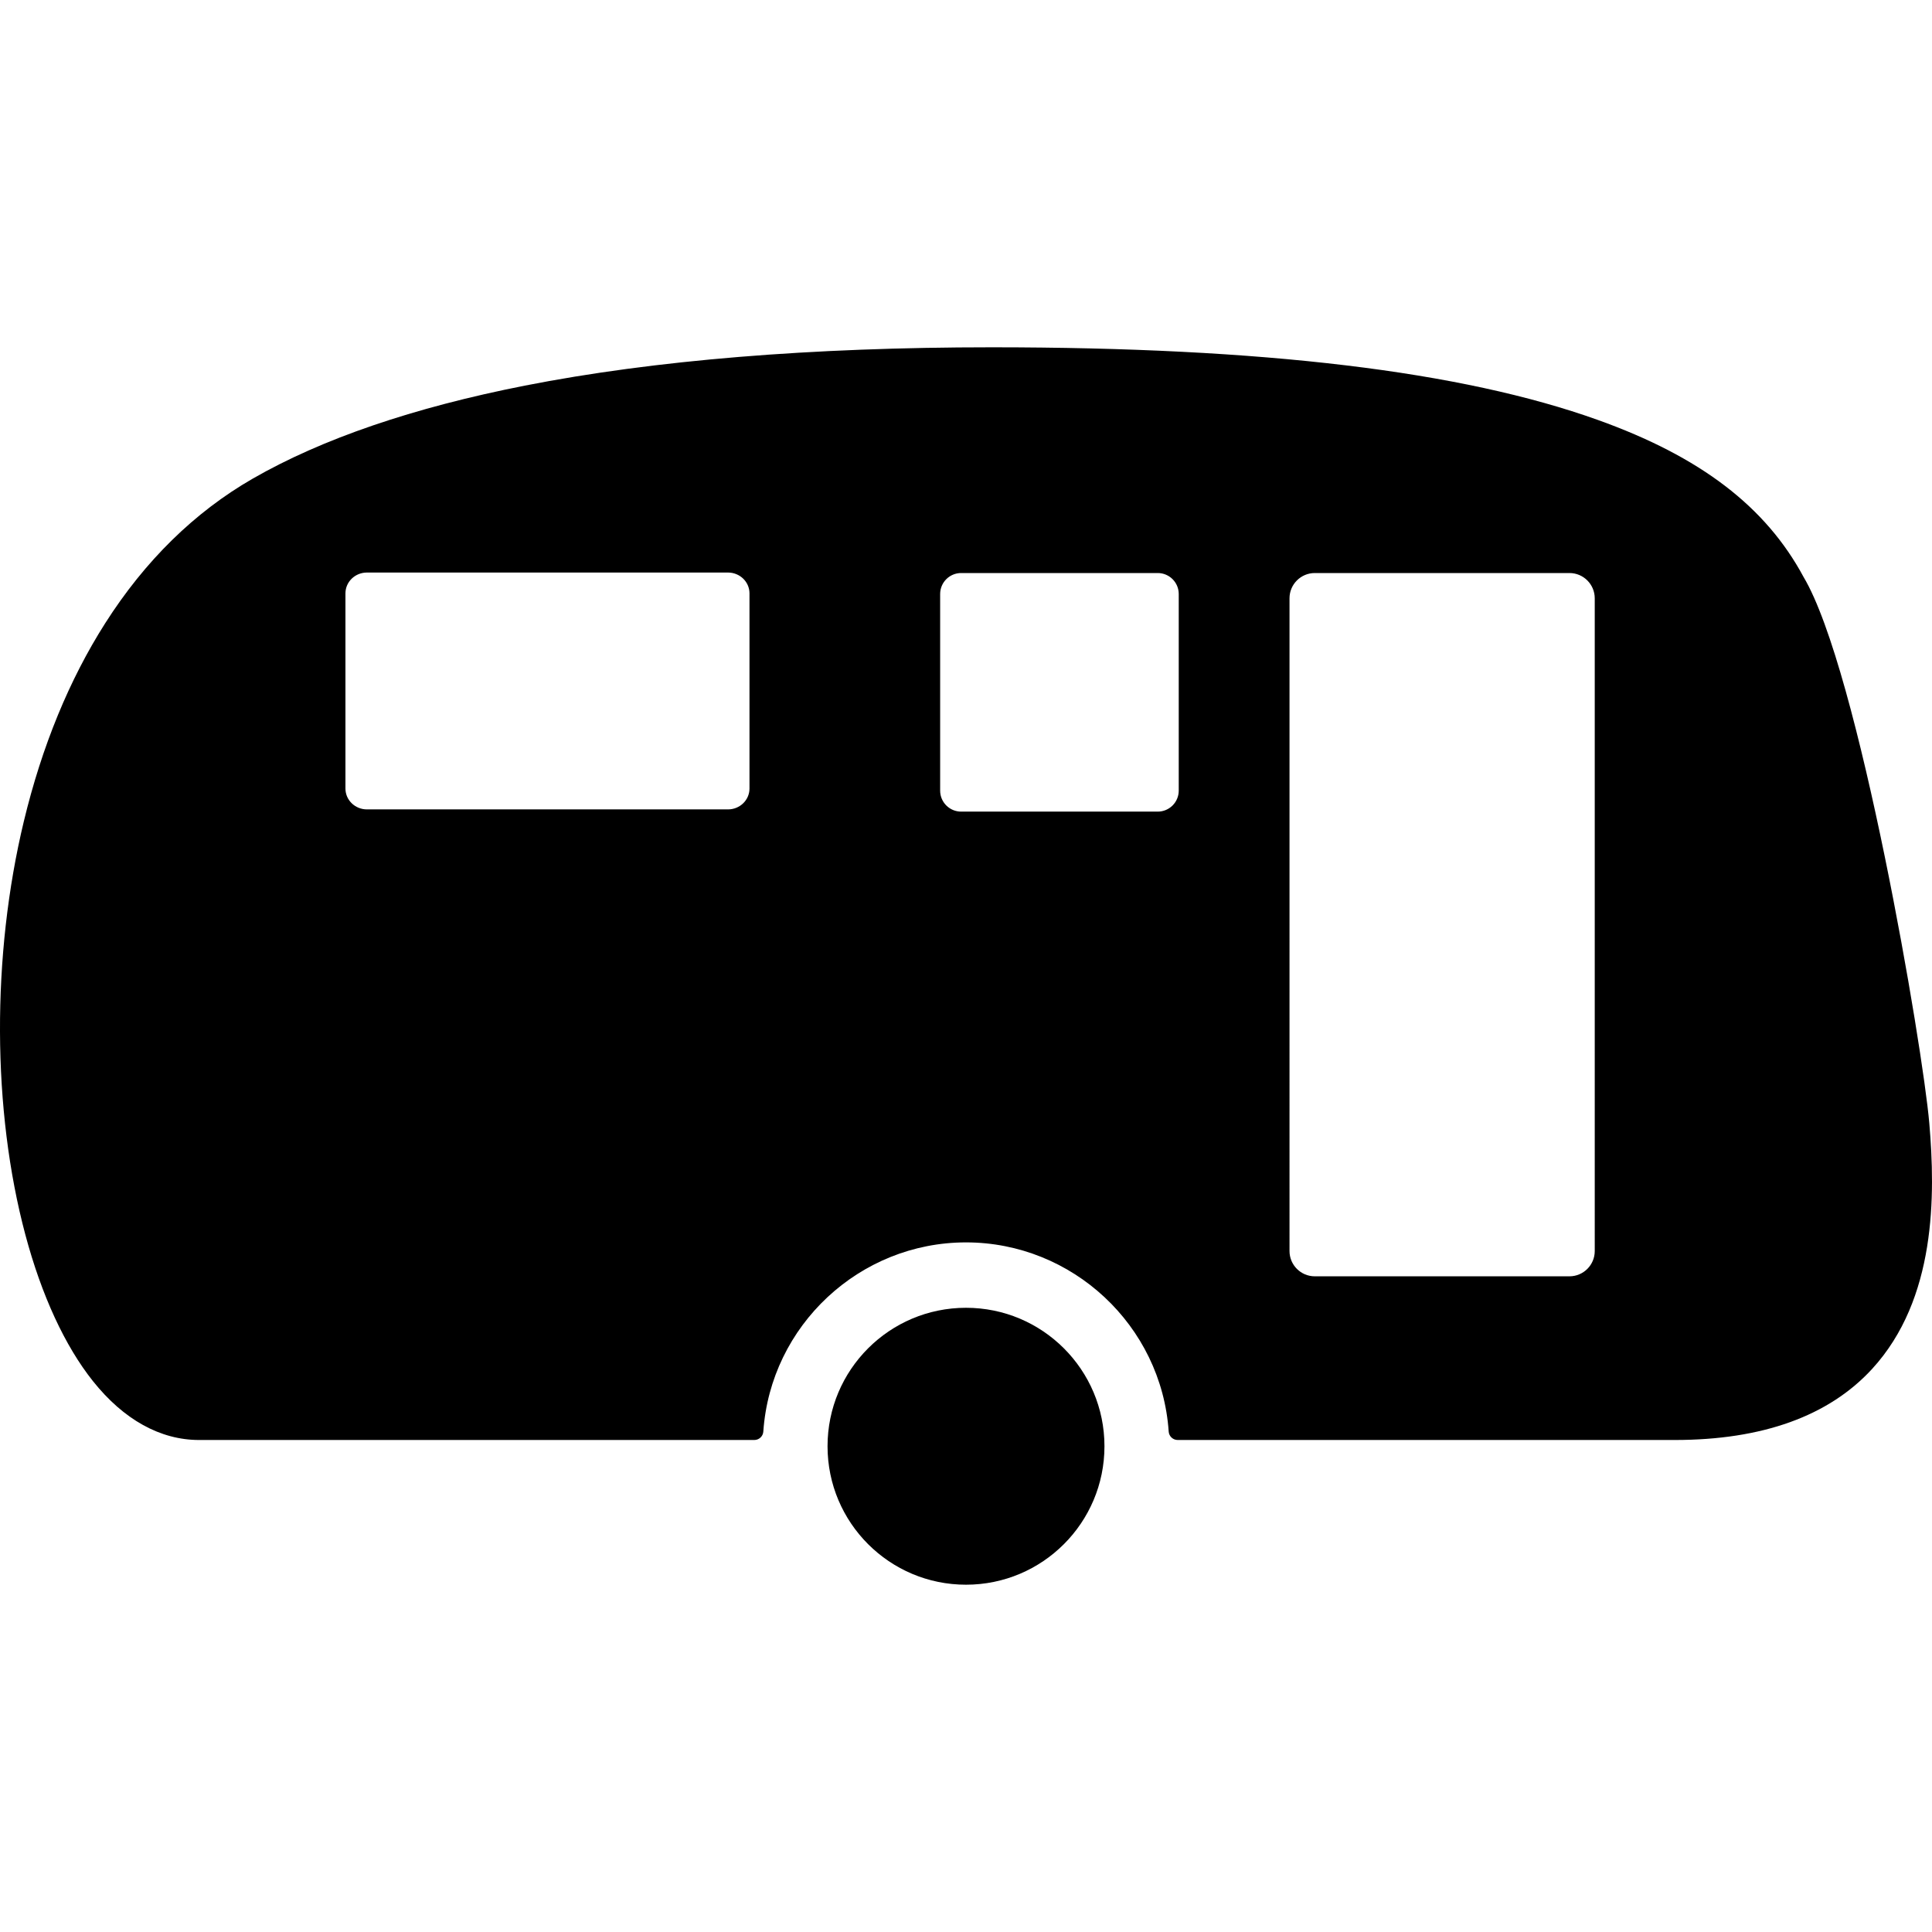 <?xml version="1.0" encoding="iso-8859-1"?>
<!-- Uploaded to: SVG Repo, www.svgrepo.com, Generator: SVG Repo Mixer Tools -->
<!DOCTYPE svg PUBLIC "-//W3C//DTD SVG 1.1//EN" "http://www.w3.org/Graphics/SVG/1.1/DTD/svg11.dtd">
<svg fill="#000000" height="800px" width="800px" version="1.1" id="Capa_1" xmlns="http://www.w3.org/2000/svg" xmlns:xlink="http://www.w3.org/1999/xlink" 
	 viewBox="0 0 490 490" xml:space="preserve">
<g>
	<circle cx="245" cy="366.801" r="35.117"/>
	<path d="M489.313,284.857c-1.657-19.264-17.871-115.057-31.896-138.535c-9.599-17.85-26.162-30.494-52.122-39.799
		c-34.605-12.4-84.885-18.434-153.712-18.441h-0.116c-45.731,0-85.543,3.27-118.331,9.717c-28.277,5.563-51.52,13.51-69.084,23.621
		c-14.713,8.471-27.292,20.811-37.387,36.672c-9.103,14.303-16.038,31.188-20.612,50.186c-8.207,34.084-8.061,73.307,0.389,104.918
		c4.104,15.352,10.029,28.178,17.136,37.094c7.785,9.764,17.091,14.926,26.911,14.926h140.822c1.204,0,2.203-0.932,2.285-2.133
		c1.838-26.906,24.418-47.984,51.406-47.984s49.568,21.078,51.406,47.984c0.082,1.201,1.081,2.133,2.285,2.133h126.04
		c22.252,0,39.102-6.064,50.079-18.027C491.091,329.449,490.884,303.119,489.313,284.857z M190.087,199.996
		c0,2.92-2.44,5.287-5.452,5.287h-91.57c-3.011,0-5.452-2.367-5.452-5.287v-49.502c0-2.92,2.441-5.285,5.452-5.285h91.57
		c3.011,0,5.452,2.365,5.452,5.285V199.996z M298.955,200.521c0,2.941-2.384,5.324-5.325,5.324h-49.862
		c-2.941,0-5.325-2.383-5.325-5.324v-49.863c0-2.941,2.384-5.324,5.325-5.324h49.862c2.941,0,5.325,2.383,5.325,5.324V200.521z
		 M404.464,317.289c0,3.543-2.871,6.414-6.413,6.414h-64.588c-3.542,0-6.413-2.871-6.413-6.414V151.746
		c0-3.541,2.871-6.412,6.413-6.412h64.588c3.542,0,6.413,2.871,6.413,6.412V317.289z"/>
</g>
</svg>